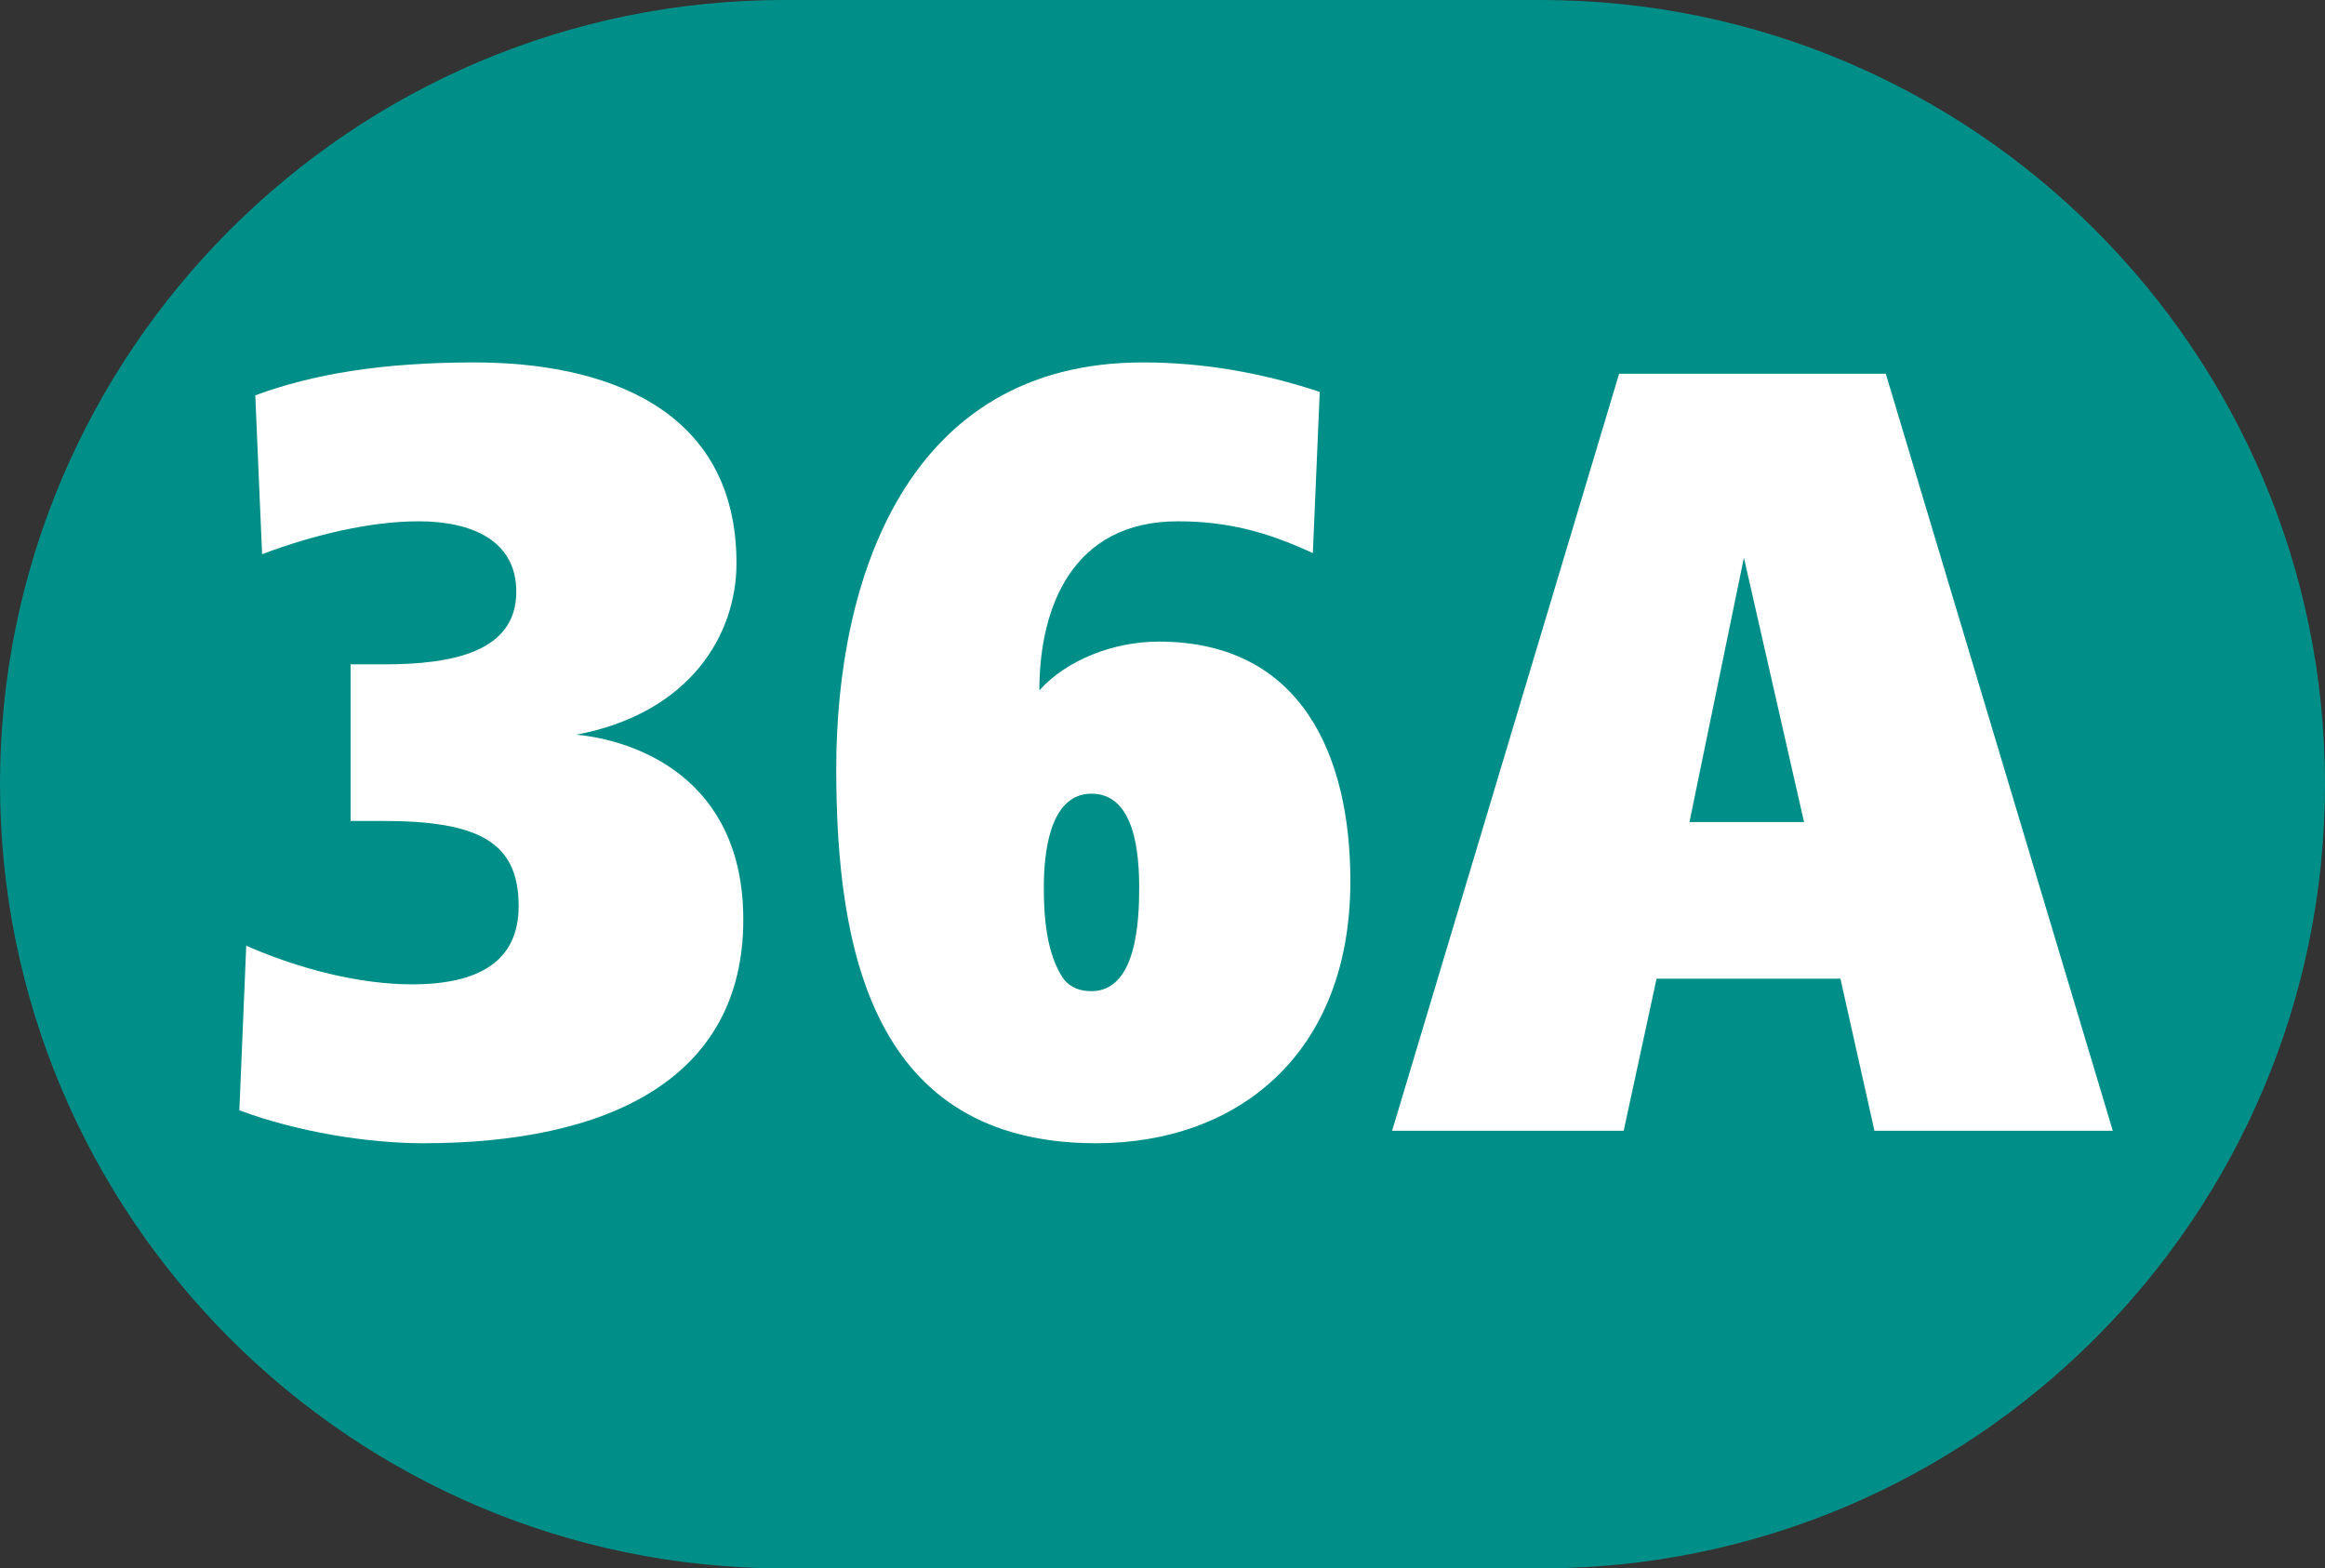<?xml version="1.0" encoding="utf-8"?>
<!-- Generator: Adobe Illustrator 28.2.0, SVG Export Plug-In . SVG Version: 6.00 Build 0)  -->
<svg version="1.1" id="Linien_Nummern" xmlns="http://www.w3.org/2000/svg" xmlns:xlink="http://www.w3.org/1999/xlink" x="0px"
	 y="0px" width="38.543px" height="26px" viewBox="0 0 38.543 26" enable-background="new 0 0 38.543 26" xml:space="preserve">
<rect x="0" y="0" width="38.543" height="26" fill="#333333" stroke="none"/>
<g>
	<path fill="#008F88" d="M25.541,26c7.171,0,13.002-5.829,13.002-13.002C38.543,5.829,32.712,0,25.541,0H12.999
		C5.831,0,0,5.829,0,12.998C0,20.171,5.831,26,12.999,26H25.541z"/>
	<g>
		<path fill="#FFFFFF" d="M4.082,15.678c0.903,0.396,1.9,0.64,2.747,0.64c1.129,0,1.769-0.395,1.769-1.298
			c0-1.072-0.677-1.411-2.258-1.411H5.812v-2.596h0.564c1.129,0,2.183-0.207,2.183-1.204c0-0.847-0.734-1.167-1.618-1.167
			c-0.809,0-1.75,0.226-2.596,0.545L4.232,6.554c0.96-0.357,2.126-0.546,3.631-0.546c2.126,0,4.346,0.734,4.346,3.33
			c0,1.186-0.771,2.484-2.653,2.841c0.978,0.094,2.766,0.715,2.766,3.066c0,2.653-2.258,3.707-5.306,3.707
			c-0.922,0-2.088-0.188-3.048-0.546L4.082,15.678z"/>
		<path fill="#FFFFFF" d="M21.764,9.169c-0.771-0.358-1.43-0.527-2.239-0.527c-1.75,0-2.295,1.43-2.295,2.803
			c0.452-0.508,1.242-0.809,1.976-0.809c2.39,0,3.18,1.919,3.18,3.97c0,2.878-1.881,4.346-4.214,4.346
			c-3.707,0-4.309-3.198-4.309-6.208c0-3.142,1.167-6.736,5.08-6.736c0.997,0,1.975,0.169,2.935,0.489L21.764,9.169z M18.095,16.431
			c0.752,0,0.79-1.186,0.79-1.712s-0.057-1.562-0.79-1.562c-0.715,0-0.791,1.035-0.791,1.562c0,0.452,0.038,1.11,0.339,1.524
			C17.756,16.375,17.907,16.431,18.095,16.431z"/>
		<path fill="#FFFFFF" d="M23.078,18.745l3.763-12.549h4.421l3.763,12.549h-3.951l-0.564-2.521h-3.048l-0.545,2.521H23.078z
			 M28.007,13.628h1.9l-0.997-4.383L28.007,13.628z"/>
	</g>
</g>
</svg>
